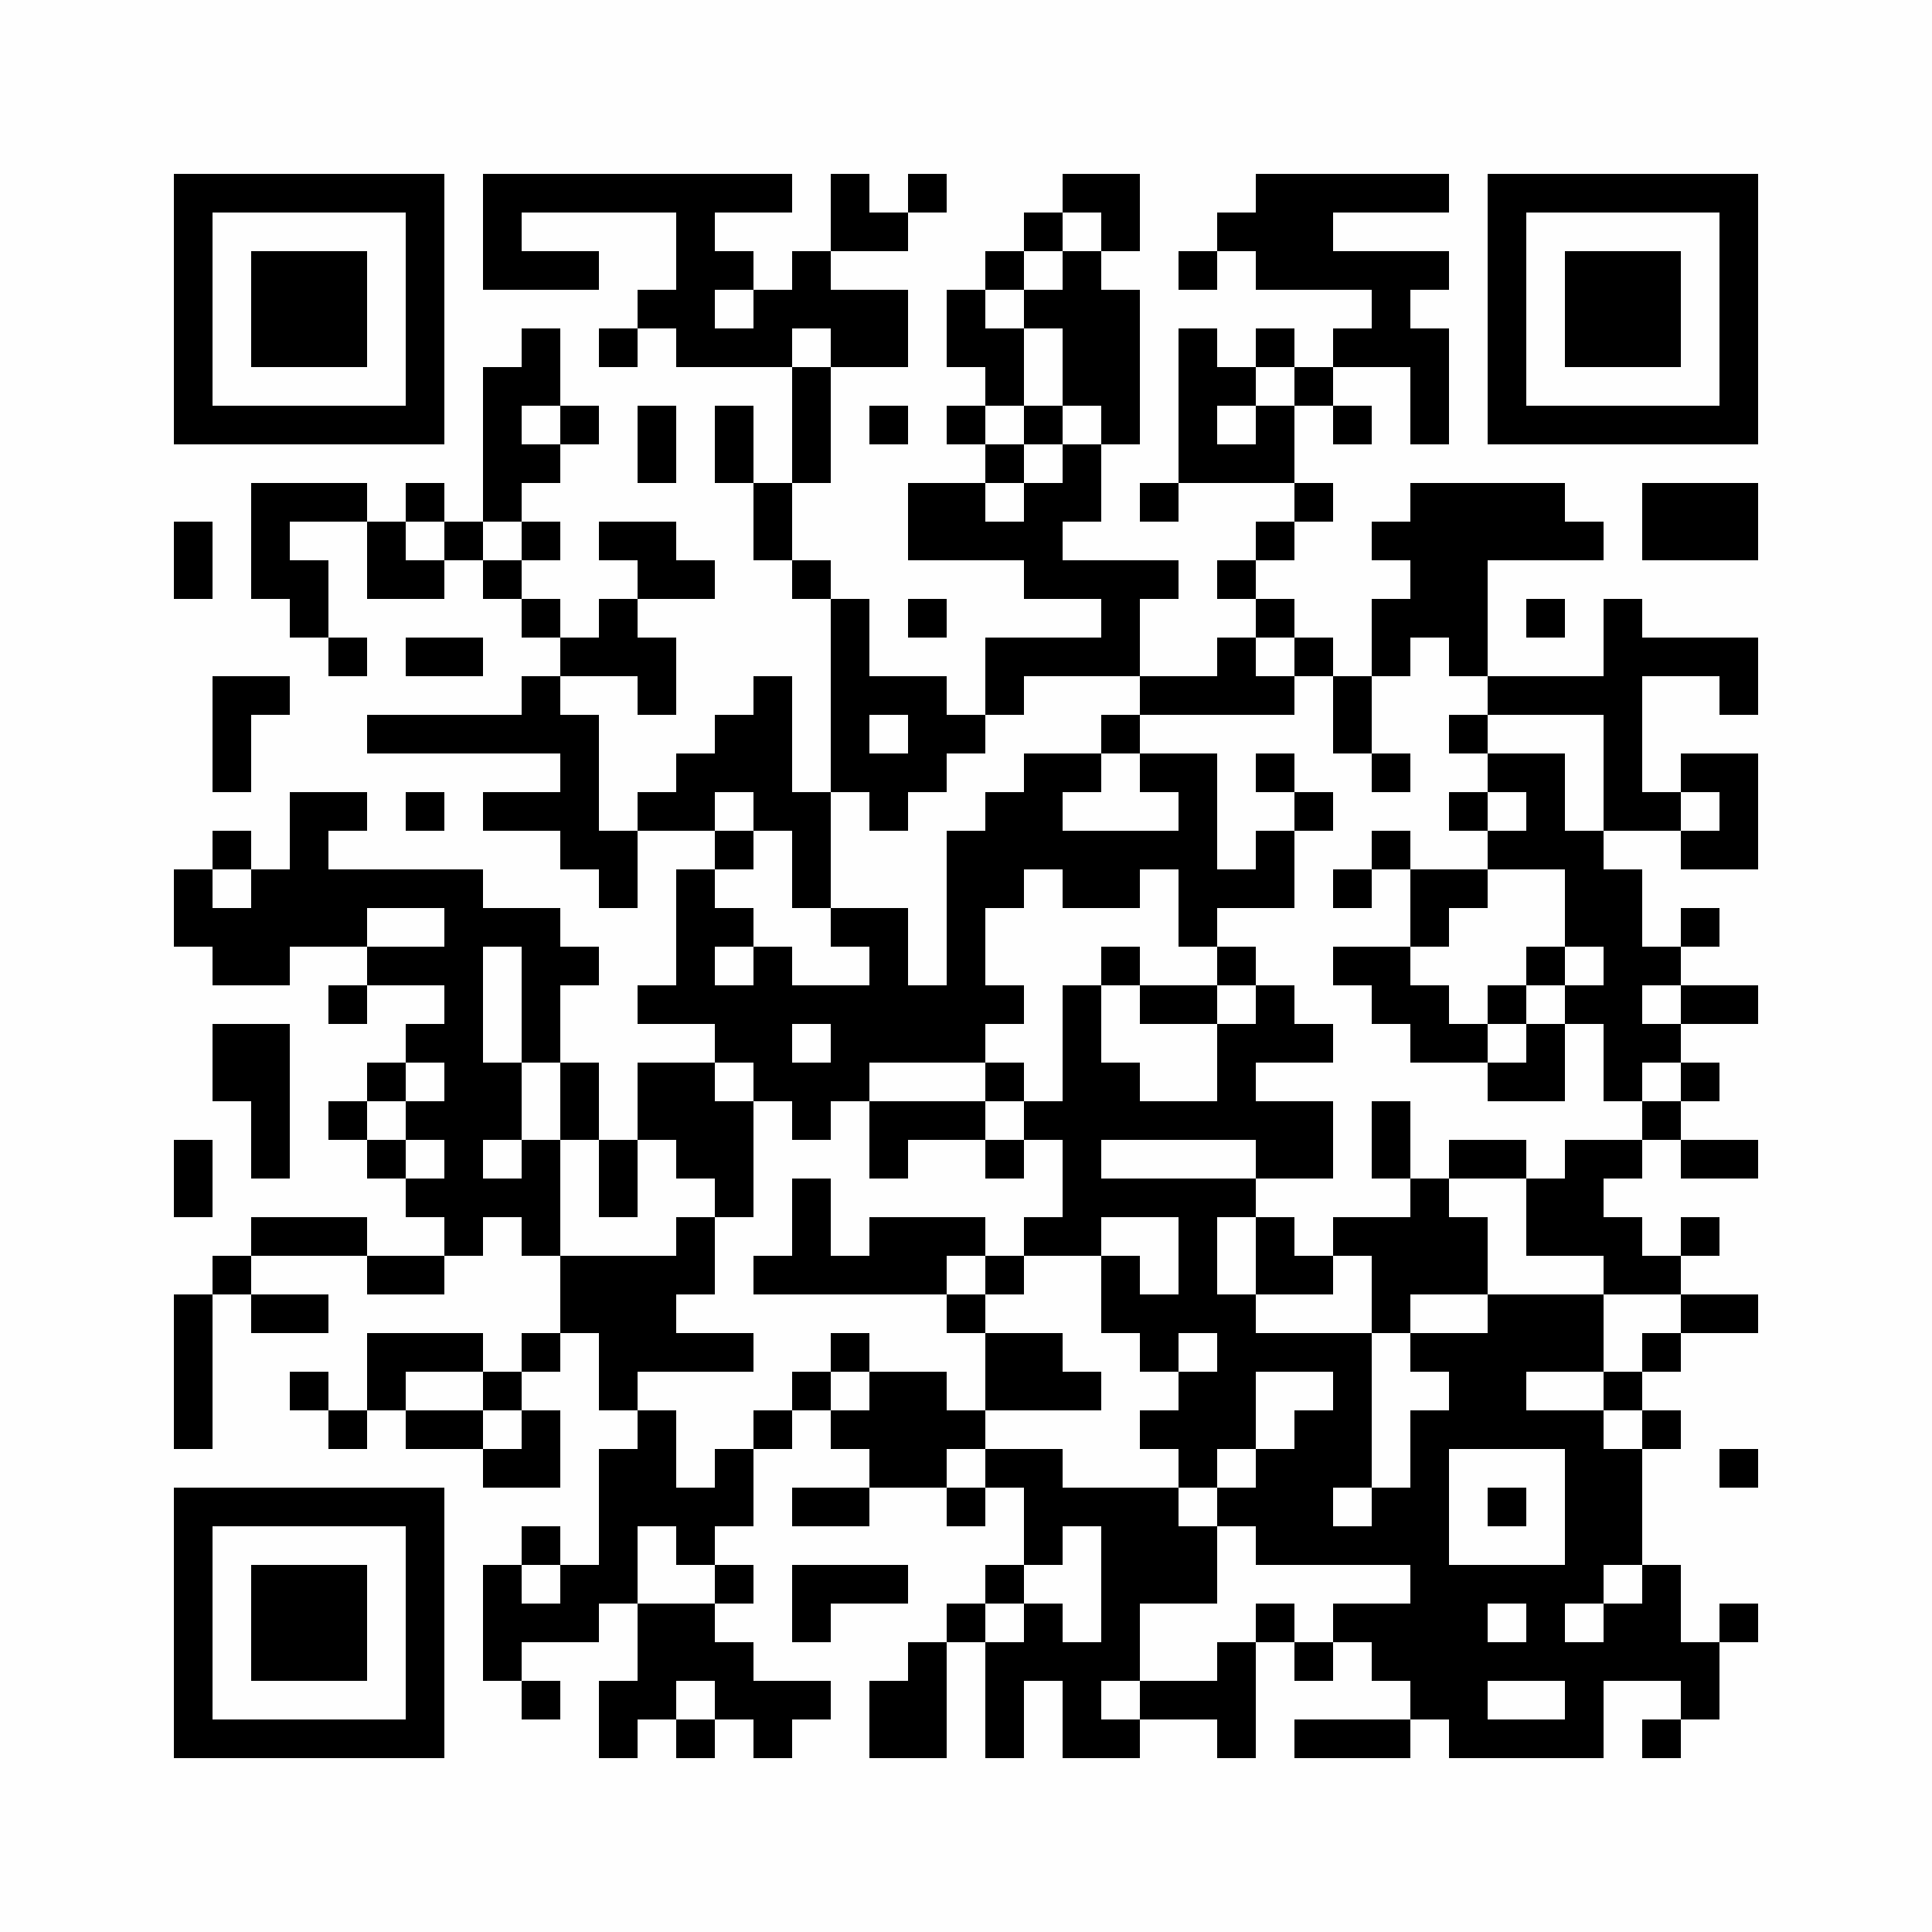 <?xml version="1.0" encoding="UTF-8"?>
<svg xmlns="http://www.w3.org/2000/svg" xmlns:xlink="http://www.w3.org/1999/xlink" version="1.1" width="500px" height="500px" viewBox="0 0 500 500"><defs><rect id="r0" width="10" height="10" fill="#000000"/></defs><rect x="0" y="0" width="500" height="500" fill="#fefefe"/><use x="45" y="45" xlink:href="#r0"/><use x="55" y="45" xlink:href="#r0"/><use x="65" y="45" xlink:href="#r0"/><use x="75" y="45" xlink:href="#r0"/><use x="85" y="45" xlink:href="#r0"/><use x="95" y="45" xlink:href="#r0"/><use x="105" y="45" xlink:href="#r0"/><use x="125" y="45" xlink:href="#r0"/><use x="135" y="45" xlink:href="#r0"/><use x="145" y="45" xlink:href="#r0"/><use x="155" y="45" xlink:href="#r0"/><use x="165" y="45" xlink:href="#r0"/><use x="175" y="45" xlink:href="#r0"/><use x="185" y="45" xlink:href="#r0"/><use x="195" y="45" xlink:href="#r0"/><use x="215" y="45" xlink:href="#r0"/><use x="235" y="45" xlink:href="#r0"/><use x="275" y="45" xlink:href="#r0"/><use x="285" y="45" xlink:href="#r0"/><use x="325" y="45" xlink:href="#r0"/><use x="335" y="45" xlink:href="#r0"/><use x="345" y="45" xlink:href="#r0"/><use x="355" y="45" xlink:href="#r0"/><use x="365" y="45" xlink:href="#r0"/><use x="385" y="45" xlink:href="#r0"/><use x="395" y="45" xlink:href="#r0"/><use x="405" y="45" xlink:href="#r0"/><use x="415" y="45" xlink:href="#r0"/><use x="425" y="45" xlink:href="#r0"/><use x="435" y="45" xlink:href="#r0"/><use x="445" y="45" xlink:href="#r0"/><use x="45" y="55" xlink:href="#r0"/><use x="105" y="55" xlink:href="#r0"/><use x="125" y="55" xlink:href="#r0"/><use x="175" y="55" xlink:href="#r0"/><use x="215" y="55" xlink:href="#r0"/><use x="225" y="55" xlink:href="#r0"/><use x="265" y="55" xlink:href="#r0"/><use x="285" y="55" xlink:href="#r0"/><use x="315" y="55" xlink:href="#r0"/><use x="325" y="55" xlink:href="#r0"/><use x="335" y="55" xlink:href="#r0"/><use x="385" y="55" xlink:href="#r0"/><use x="445" y="55" xlink:href="#r0"/><use x="45" y="65" xlink:href="#r0"/><use x="65" y="65" xlink:href="#r0"/><use x="75" y="65" xlink:href="#r0"/><use x="85" y="65" xlink:href="#r0"/><use x="105" y="65" xlink:href="#r0"/><use x="125" y="65" xlink:href="#r0"/><use x="135" y="65" xlink:href="#r0"/><use x="145" y="65" xlink:href="#r0"/><use x="175" y="65" xlink:href="#r0"/><use x="185" y="65" xlink:href="#r0"/><use x="205" y="65" xlink:href="#r0"/><use x="255" y="65" xlink:href="#r0"/><use x="275" y="65" xlink:href="#r0"/><use x="305" y="65" xlink:href="#r0"/><use x="325" y="65" xlink:href="#r0"/><use x="335" y="65" xlink:href="#r0"/><use x="345" y="65" xlink:href="#r0"/><use x="355" y="65" xlink:href="#r0"/><use x="365" y="65" xlink:href="#r0"/><use x="385" y="65" xlink:href="#r0"/><use x="405" y="65" xlink:href="#r0"/><use x="415" y="65" xlink:href="#r0"/><use x="425" y="65" xlink:href="#r0"/><use x="445" y="65" xlink:href="#r0"/><use x="45" y="75" xlink:href="#r0"/><use x="65" y="75" xlink:href="#r0"/><use x="75" y="75" xlink:href="#r0"/><use x="85" y="75" xlink:href="#r0"/><use x="105" y="75" xlink:href="#r0"/><use x="165" y="75" xlink:href="#r0"/><use x="175" y="75" xlink:href="#r0"/><use x="195" y="75" xlink:href="#r0"/><use x="205" y="75" xlink:href="#r0"/><use x="215" y="75" xlink:href="#r0"/><use x="225" y="75" xlink:href="#r0"/><use x="245" y="75" xlink:href="#r0"/><use x="265" y="75" xlink:href="#r0"/><use x="275" y="75" xlink:href="#r0"/><use x="285" y="75" xlink:href="#r0"/><use x="355" y="75" xlink:href="#r0"/><use x="385" y="75" xlink:href="#r0"/><use x="405" y="75" xlink:href="#r0"/><use x="415" y="75" xlink:href="#r0"/><use x="425" y="75" xlink:href="#r0"/><use x="445" y="75" xlink:href="#r0"/><use x="45" y="85" xlink:href="#r0"/><use x="65" y="85" xlink:href="#r0"/><use x="75" y="85" xlink:href="#r0"/><use x="85" y="85" xlink:href="#r0"/><use x="105" y="85" xlink:href="#r0"/><use x="135" y="85" xlink:href="#r0"/><use x="155" y="85" xlink:href="#r0"/><use x="175" y="85" xlink:href="#r0"/><use x="185" y="85" xlink:href="#r0"/><use x="195" y="85" xlink:href="#r0"/><use x="215" y="85" xlink:href="#r0"/><use x="225" y="85" xlink:href="#r0"/><use x="245" y="85" xlink:href="#r0"/><use x="255" y="85" xlink:href="#r0"/><use x="275" y="85" xlink:href="#r0"/><use x="285" y="85" xlink:href="#r0"/><use x="305" y="85" xlink:href="#r0"/><use x="325" y="85" xlink:href="#r0"/><use x="345" y="85" xlink:href="#r0"/><use x="355" y="85" xlink:href="#r0"/><use x="365" y="85" xlink:href="#r0"/><use x="385" y="85" xlink:href="#r0"/><use x="405" y="85" xlink:href="#r0"/><use x="415" y="85" xlink:href="#r0"/><use x="425" y="85" xlink:href="#r0"/><use x="445" y="85" xlink:href="#r0"/><use x="45" y="95" xlink:href="#r0"/><use x="105" y="95" xlink:href="#r0"/><use x="125" y="95" xlink:href="#r0"/><use x="135" y="95" xlink:href="#r0"/><use x="205" y="95" xlink:href="#r0"/><use x="255" y="95" xlink:href="#r0"/><use x="275" y="95" xlink:href="#r0"/><use x="285" y="95" xlink:href="#r0"/><use x="305" y="95" xlink:href="#r0"/><use x="315" y="95" xlink:href="#r0"/><use x="335" y="95" xlink:href="#r0"/><use x="365" y="95" xlink:href="#r0"/><use x="385" y="95" xlink:href="#r0"/><use x="445" y="95" xlink:href="#r0"/><use x="45" y="105" xlink:href="#r0"/><use x="55" y="105" xlink:href="#r0"/><use x="65" y="105" xlink:href="#r0"/><use x="75" y="105" xlink:href="#r0"/><use x="85" y="105" xlink:href="#r0"/><use x="95" y="105" xlink:href="#r0"/><use x="105" y="105" xlink:href="#r0"/><use x="125" y="105" xlink:href="#r0"/><use x="145" y="105" xlink:href="#r0"/><use x="165" y="105" xlink:href="#r0"/><use x="185" y="105" xlink:href="#r0"/><use x="205" y="105" xlink:href="#r0"/><use x="225" y="105" xlink:href="#r0"/><use x="245" y="105" xlink:href="#r0"/><use x="265" y="105" xlink:href="#r0"/><use x="285" y="105" xlink:href="#r0"/><use x="305" y="105" xlink:href="#r0"/><use x="325" y="105" xlink:href="#r0"/><use x="345" y="105" xlink:href="#r0"/><use x="365" y="105" xlink:href="#r0"/><use x="385" y="105" xlink:href="#r0"/><use x="395" y="105" xlink:href="#r0"/><use x="405" y="105" xlink:href="#r0"/><use x="415" y="105" xlink:href="#r0"/><use x="425" y="105" xlink:href="#r0"/><use x="435" y="105" xlink:href="#r0"/><use x="445" y="105" xlink:href="#r0"/><use x="125" y="115" xlink:href="#r0"/><use x="135" y="115" xlink:href="#r0"/><use x="165" y="115" xlink:href="#r0"/><use x="185" y="115" xlink:href="#r0"/><use x="205" y="115" xlink:href="#r0"/><use x="255" y="115" xlink:href="#r0"/><use x="275" y="115" xlink:href="#r0"/><use x="305" y="115" xlink:href="#r0"/><use x="315" y="115" xlink:href="#r0"/><use x="325" y="115" xlink:href="#r0"/><use x="65" y="125" xlink:href="#r0"/><use x="75" y="125" xlink:href="#r0"/><use x="85" y="125" xlink:href="#r0"/><use x="105" y="125" xlink:href="#r0"/><use x="125" y="125" xlink:href="#r0"/><use x="195" y="125" xlink:href="#r0"/><use x="235" y="125" xlink:href="#r0"/><use x="245" y="125" xlink:href="#r0"/><use x="265" y="125" xlink:href="#r0"/><use x="275" y="125" xlink:href="#r0"/><use x="295" y="125" xlink:href="#r0"/><use x="335" y="125" xlink:href="#r0"/><use x="365" y="125" xlink:href="#r0"/><use x="375" y="125" xlink:href="#r0"/><use x="385" y="125" xlink:href="#r0"/><use x="395" y="125" xlink:href="#r0"/><use x="425" y="125" xlink:href="#r0"/><use x="435" y="125" xlink:href="#r0"/><use x="445" y="125" xlink:href="#r0"/><use x="45" y="135" xlink:href="#r0"/><use x="65" y="135" xlink:href="#r0"/><use x="95" y="135" xlink:href="#r0"/><use x="115" y="135" xlink:href="#r0"/><use x="135" y="135" xlink:href="#r0"/><use x="155" y="135" xlink:href="#r0"/><use x="165" y="135" xlink:href="#r0"/><use x="195" y="135" xlink:href="#r0"/><use x="235" y="135" xlink:href="#r0"/><use x="245" y="135" xlink:href="#r0"/><use x="255" y="135" xlink:href="#r0"/><use x="265" y="135" xlink:href="#r0"/><use x="325" y="135" xlink:href="#r0"/><use x="355" y="135" xlink:href="#r0"/><use x="365" y="135" xlink:href="#r0"/><use x="375" y="135" xlink:href="#r0"/><use x="385" y="135" xlink:href="#r0"/><use x="395" y="135" xlink:href="#r0"/><use x="405" y="135" xlink:href="#r0"/><use x="425" y="135" xlink:href="#r0"/><use x="435" y="135" xlink:href="#r0"/><use x="445" y="135" xlink:href="#r0"/><use x="45" y="145" xlink:href="#r0"/><use x="65" y="145" xlink:href="#r0"/><use x="75" y="145" xlink:href="#r0"/><use x="95" y="145" xlink:href="#r0"/><use x="105" y="145" xlink:href="#r0"/><use x="125" y="145" xlink:href="#r0"/><use x="165" y="145" xlink:href="#r0"/><use x="175" y="145" xlink:href="#r0"/><use x="205" y="145" xlink:href="#r0"/><use x="265" y="145" xlink:href="#r0"/><use x="275" y="145" xlink:href="#r0"/><use x="285" y="145" xlink:href="#r0"/><use x="295" y="145" xlink:href="#r0"/><use x="315" y="145" xlink:href="#r0"/><use x="365" y="145" xlink:href="#r0"/><use x="375" y="145" xlink:href="#r0"/><use x="75" y="155" xlink:href="#r0"/><use x="135" y="155" xlink:href="#r0"/><use x="155" y="155" xlink:href="#r0"/><use x="215" y="155" xlink:href="#r0"/><use x="235" y="155" xlink:href="#r0"/><use x="285" y="155" xlink:href="#r0"/><use x="325" y="155" xlink:href="#r0"/><use x="355" y="155" xlink:href="#r0"/><use x="365" y="155" xlink:href="#r0"/><use x="375" y="155" xlink:href="#r0"/><use x="395" y="155" xlink:href="#r0"/><use x="415" y="155" xlink:href="#r0"/><use x="85" y="165" xlink:href="#r0"/><use x="105" y="165" xlink:href="#r0"/><use x="115" y="165" xlink:href="#r0"/><use x="145" y="165" xlink:href="#r0"/><use x="155" y="165" xlink:href="#r0"/><use x="165" y="165" xlink:href="#r0"/><use x="215" y="165" xlink:href="#r0"/><use x="255" y="165" xlink:href="#r0"/><use x="265" y="165" xlink:href="#r0"/><use x="275" y="165" xlink:href="#r0"/><use x="285" y="165" xlink:href="#r0"/><use x="315" y="165" xlink:href="#r0"/><use x="335" y="165" xlink:href="#r0"/><use x="355" y="165" xlink:href="#r0"/><use x="375" y="165" xlink:href="#r0"/><use x="415" y="165" xlink:href="#r0"/><use x="425" y="165" xlink:href="#r0"/><use x="435" y="165" xlink:href="#r0"/><use x="445" y="165" xlink:href="#r0"/><use x="55" y="175" xlink:href="#r0"/><use x="65" y="175" xlink:href="#r0"/><use x="135" y="175" xlink:href="#r0"/><use x="165" y="175" xlink:href="#r0"/><use x="195" y="175" xlink:href="#r0"/><use x="215" y="175" xlink:href="#r0"/><use x="225" y="175" xlink:href="#r0"/><use x="235" y="175" xlink:href="#r0"/><use x="255" y="175" xlink:href="#r0"/><use x="295" y="175" xlink:href="#r0"/><use x="305" y="175" xlink:href="#r0"/><use x="315" y="175" xlink:href="#r0"/><use x="325" y="175" xlink:href="#r0"/><use x="345" y="175" xlink:href="#r0"/><use x="385" y="175" xlink:href="#r0"/><use x="395" y="175" xlink:href="#r0"/><use x="405" y="175" xlink:href="#r0"/><use x="415" y="175" xlink:href="#r0"/><use x="445" y="175" xlink:href="#r0"/><use x="55" y="185" xlink:href="#r0"/><use x="95" y="185" xlink:href="#r0"/><use x="105" y="185" xlink:href="#r0"/><use x="115" y="185" xlink:href="#r0"/><use x="125" y="185" xlink:href="#r0"/><use x="135" y="185" xlink:href="#r0"/><use x="145" y="185" xlink:href="#r0"/><use x="185" y="185" xlink:href="#r0"/><use x="195" y="185" xlink:href="#r0"/><use x="215" y="185" xlink:href="#r0"/><use x="235" y="185" xlink:href="#r0"/><use x="245" y="185" xlink:href="#r0"/><use x="285" y="185" xlink:href="#r0"/><use x="345" y="185" xlink:href="#r0"/><use x="375" y="185" xlink:href="#r0"/><use x="415" y="185" xlink:href="#r0"/><use x="55" y="195" xlink:href="#r0"/><use x="145" y="195" xlink:href="#r0"/><use x="175" y="195" xlink:href="#r0"/><use x="185" y="195" xlink:href="#r0"/><use x="195" y="195" xlink:href="#r0"/><use x="215" y="195" xlink:href="#r0"/><use x="225" y="195" xlink:href="#r0"/><use x="235" y="195" xlink:href="#r0"/><use x="265" y="195" xlink:href="#r0"/><use x="275" y="195" xlink:href="#r0"/><use x="295" y="195" xlink:href="#r0"/><use x="305" y="195" xlink:href="#r0"/><use x="325" y="195" xlink:href="#r0"/><use x="355" y="195" xlink:href="#r0"/><use x="385" y="195" xlink:href="#r0"/><use x="395" y="195" xlink:href="#r0"/><use x="415" y="195" xlink:href="#r0"/><use x="435" y="195" xlink:href="#r0"/><use x="445" y="195" xlink:href="#r0"/><use x="75" y="205" xlink:href="#r0"/><use x="85" y="205" xlink:href="#r0"/><use x="105" y="205" xlink:href="#r0"/><use x="125" y="205" xlink:href="#r0"/><use x="135" y="205" xlink:href="#r0"/><use x="145" y="205" xlink:href="#r0"/><use x="165" y="205" xlink:href="#r0"/><use x="175" y="205" xlink:href="#r0"/><use x="195" y="205" xlink:href="#r0"/><use x="205" y="205" xlink:href="#r0"/><use x="225" y="205" xlink:href="#r0"/><use x="255" y="205" xlink:href="#r0"/><use x="265" y="205" xlink:href="#r0"/><use x="305" y="205" xlink:href="#r0"/><use x="335" y="205" xlink:href="#r0"/><use x="375" y="205" xlink:href="#r0"/><use x="395" y="205" xlink:href="#r0"/><use x="415" y="205" xlink:href="#r0"/><use x="425" y="205" xlink:href="#r0"/><use x="445" y="205" xlink:href="#r0"/><use x="55" y="215" xlink:href="#r0"/><use x="75" y="215" xlink:href="#r0"/><use x="145" y="215" xlink:href="#r0"/><use x="155" y="215" xlink:href="#r0"/><use x="185" y="215" xlink:href="#r0"/><use x="205" y="215" xlink:href="#r0"/><use x="245" y="215" xlink:href="#r0"/><use x="255" y="215" xlink:href="#r0"/><use x="265" y="215" xlink:href="#r0"/><use x="275" y="215" xlink:href="#r0"/><use x="285" y="215" xlink:href="#r0"/><use x="295" y="215" xlink:href="#r0"/><use x="305" y="215" xlink:href="#r0"/><use x="325" y="215" xlink:href="#r0"/><use x="355" y="215" xlink:href="#r0"/><use x="385" y="215" xlink:href="#r0"/><use x="395" y="215" xlink:href="#r0"/><use x="405" y="215" xlink:href="#r0"/><use x="435" y="215" xlink:href="#r0"/><use x="445" y="215" xlink:href="#r0"/><use x="45" y="225" xlink:href="#r0"/><use x="65" y="225" xlink:href="#r0"/><use x="75" y="225" xlink:href="#r0"/><use x="85" y="225" xlink:href="#r0"/><use x="95" y="225" xlink:href="#r0"/><use x="105" y="225" xlink:href="#r0"/><use x="115" y="225" xlink:href="#r0"/><use x="155" y="225" xlink:href="#r0"/><use x="175" y="225" xlink:href="#r0"/><use x="205" y="225" xlink:href="#r0"/><use x="245" y="225" xlink:href="#r0"/><use x="255" y="225" xlink:href="#r0"/><use x="275" y="225" xlink:href="#r0"/><use x="285" y="225" xlink:href="#r0"/><use x="305" y="225" xlink:href="#r0"/><use x="315" y="225" xlink:href="#r0"/><use x="325" y="225" xlink:href="#r0"/><use x="345" y="225" xlink:href="#r0"/><use x="365" y="225" xlink:href="#r0"/><use x="375" y="225" xlink:href="#r0"/><use x="405" y="225" xlink:href="#r0"/><use x="415" y="225" xlink:href="#r0"/><use x="45" y="235" xlink:href="#r0"/><use x="55" y="235" xlink:href="#r0"/><use x="65" y="235" xlink:href="#r0"/><use x="75" y="235" xlink:href="#r0"/><use x="85" y="235" xlink:href="#r0"/><use x="115" y="235" xlink:href="#r0"/><use x="125" y="235" xlink:href="#r0"/><use x="135" y="235" xlink:href="#r0"/><use x="175" y="235" xlink:href="#r0"/><use x="185" y="235" xlink:href="#r0"/><use x="215" y="235" xlink:href="#r0"/><use x="225" y="235" xlink:href="#r0"/><use x="245" y="235" xlink:href="#r0"/><use x="305" y="235" xlink:href="#r0"/><use x="365" y="235" xlink:href="#r0"/><use x="405" y="235" xlink:href="#r0"/><use x="415" y="235" xlink:href="#r0"/><use x="435" y="235" xlink:href="#r0"/><use x="55" y="245" xlink:href="#r0"/><use x="65" y="245" xlink:href="#r0"/><use x="95" y="245" xlink:href="#r0"/><use x="105" y="245" xlink:href="#r0"/><use x="115" y="245" xlink:href="#r0"/><use x="135" y="245" xlink:href="#r0"/><use x="145" y="245" xlink:href="#r0"/><use x="175" y="245" xlink:href="#r0"/><use x="195" y="245" xlink:href="#r0"/><use x="225" y="245" xlink:href="#r0"/><use x="245" y="245" xlink:href="#r0"/><use x="285" y="245" xlink:href="#r0"/><use x="315" y="245" xlink:href="#r0"/><use x="345" y="245" xlink:href="#r0"/><use x="355" y="245" xlink:href="#r0"/><use x="395" y="245" xlink:href="#r0"/><use x="415" y="245" xlink:href="#r0"/><use x="425" y="245" xlink:href="#r0"/><use x="85" y="255" xlink:href="#r0"/><use x="115" y="255" xlink:href="#r0"/><use x="135" y="255" xlink:href="#r0"/><use x="165" y="255" xlink:href="#r0"/><use x="175" y="255" xlink:href="#r0"/><use x="185" y="255" xlink:href="#r0"/><use x="195" y="255" xlink:href="#r0"/><use x="205" y="255" xlink:href="#r0"/><use x="215" y="255" xlink:href="#r0"/><use x="225" y="255" xlink:href="#r0"/><use x="235" y="255" xlink:href="#r0"/><use x="245" y="255" xlink:href="#r0"/><use x="255" y="255" xlink:href="#r0"/><use x="275" y="255" xlink:href="#r0"/><use x="295" y="255" xlink:href="#r0"/><use x="305" y="255" xlink:href="#r0"/><use x="325" y="255" xlink:href="#r0"/><use x="355" y="255" xlink:href="#r0"/><use x="365" y="255" xlink:href="#r0"/><use x="385" y="255" xlink:href="#r0"/><use x="405" y="255" xlink:href="#r0"/><use x="415" y="255" xlink:href="#r0"/><use x="435" y="255" xlink:href="#r0"/><use x="445" y="255" xlink:href="#r0"/><use x="55" y="265" xlink:href="#r0"/><use x="65" y="265" xlink:href="#r0"/><use x="105" y="265" xlink:href="#r0"/><use x="115" y="265" xlink:href="#r0"/><use x="135" y="265" xlink:href="#r0"/><use x="185" y="265" xlink:href="#r0"/><use x="195" y="265" xlink:href="#r0"/><use x="215" y="265" xlink:href="#r0"/><use x="225" y="265" xlink:href="#r0"/><use x="235" y="265" xlink:href="#r0"/><use x="245" y="265" xlink:href="#r0"/><use x="275" y="265" xlink:href="#r0"/><use x="315" y="265" xlink:href="#r0"/><use x="325" y="265" xlink:href="#r0"/><use x="335" y="265" xlink:href="#r0"/><use x="365" y="265" xlink:href="#r0"/><use x="375" y="265" xlink:href="#r0"/><use x="395" y="265" xlink:href="#r0"/><use x="415" y="265" xlink:href="#r0"/><use x="425" y="265" xlink:href="#r0"/><use x="55" y="275" xlink:href="#r0"/><use x="65" y="275" xlink:href="#r0"/><use x="95" y="275" xlink:href="#r0"/><use x="115" y="275" xlink:href="#r0"/><use x="125" y="275" xlink:href="#r0"/><use x="145" y="275" xlink:href="#r0"/><use x="165" y="275" xlink:href="#r0"/><use x="175" y="275" xlink:href="#r0"/><use x="195" y="275" xlink:href="#r0"/><use x="205" y="275" xlink:href="#r0"/><use x="215" y="275" xlink:href="#r0"/><use x="255" y="275" xlink:href="#r0"/><use x="275" y="275" xlink:href="#r0"/><use x="285" y="275" xlink:href="#r0"/><use x="315" y="275" xlink:href="#r0"/><use x="385" y="275" xlink:href="#r0"/><use x="395" y="275" xlink:href="#r0"/><use x="415" y="275" xlink:href="#r0"/><use x="435" y="275" xlink:href="#r0"/><use x="65" y="285" xlink:href="#r0"/><use x="85" y="285" xlink:href="#r0"/><use x="105" y="285" xlink:href="#r0"/><use x="115" y="285" xlink:href="#r0"/><use x="125" y="285" xlink:href="#r0"/><use x="145" y="285" xlink:href="#r0"/><use x="165" y="285" xlink:href="#r0"/><use x="175" y="285" xlink:href="#r0"/><use x="185" y="285" xlink:href="#r0"/><use x="205" y="285" xlink:href="#r0"/><use x="225" y="285" xlink:href="#r0"/><use x="235" y="285" xlink:href="#r0"/><use x="245" y="285" xlink:href="#r0"/><use x="265" y="285" xlink:href="#r0"/><use x="275" y="285" xlink:href="#r0"/><use x="285" y="285" xlink:href="#r0"/><use x="295" y="285" xlink:href="#r0"/><use x="305" y="285" xlink:href="#r0"/><use x="315" y="285" xlink:href="#r0"/><use x="325" y="285" xlink:href="#r0"/><use x="335" y="285" xlink:href="#r0"/><use x="355" y="285" xlink:href="#r0"/><use x="425" y="285" xlink:href="#r0"/><use x="45" y="295" xlink:href="#r0"/><use x="65" y="295" xlink:href="#r0"/><use x="95" y="295" xlink:href="#r0"/><use x="115" y="295" xlink:href="#r0"/><use x="135" y="295" xlink:href="#r0"/><use x="155" y="295" xlink:href="#r0"/><use x="175" y="295" xlink:href="#r0"/><use x="185" y="295" xlink:href="#r0"/><use x="225" y="295" xlink:href="#r0"/><use x="255" y="295" xlink:href="#r0"/><use x="275" y="295" xlink:href="#r0"/><use x="325" y="295" xlink:href="#r0"/><use x="335" y="295" xlink:href="#r0"/><use x="355" y="295" xlink:href="#r0"/><use x="375" y="295" xlink:href="#r0"/><use x="385" y="295" xlink:href="#r0"/><use x="405" y="295" xlink:href="#r0"/><use x="415" y="295" xlink:href="#r0"/><use x="435" y="295" xlink:href="#r0"/><use x="445" y="295" xlink:href="#r0"/><use x="45" y="305" xlink:href="#r0"/><use x="105" y="305" xlink:href="#r0"/><use x="115" y="305" xlink:href="#r0"/><use x="125" y="305" xlink:href="#r0"/><use x="135" y="305" xlink:href="#r0"/><use x="155" y="305" xlink:href="#r0"/><use x="185" y="305" xlink:href="#r0"/><use x="205" y="305" xlink:href="#r0"/><use x="275" y="305" xlink:href="#r0"/><use x="285" y="305" xlink:href="#r0"/><use x="295" y="305" xlink:href="#r0"/><use x="305" y="305" xlink:href="#r0"/><use x="315" y="305" xlink:href="#r0"/><use x="365" y="305" xlink:href="#r0"/><use x="395" y="305" xlink:href="#r0"/><use x="405" y="305" xlink:href="#r0"/><use x="65" y="315" xlink:href="#r0"/><use x="75" y="315" xlink:href="#r0"/><use x="85" y="315" xlink:href="#r0"/><use x="115" y="315" xlink:href="#r0"/><use x="135" y="315" xlink:href="#r0"/><use x="175" y="315" xlink:href="#r0"/><use x="205" y="315" xlink:href="#r0"/><use x="225" y="315" xlink:href="#r0"/><use x="235" y="315" xlink:href="#r0"/><use x="245" y="315" xlink:href="#r0"/><use x="265" y="315" xlink:href="#r0"/><use x="275" y="315" xlink:href="#r0"/><use x="305" y="315" xlink:href="#r0"/><use x="325" y="315" xlink:href="#r0"/><use x="345" y="315" xlink:href="#r0"/><use x="355" y="315" xlink:href="#r0"/><use x="365" y="315" xlink:href="#r0"/><use x="375" y="315" xlink:href="#r0"/><use x="395" y="315" xlink:href="#r0"/><use x="405" y="315" xlink:href="#r0"/><use x="415" y="315" xlink:href="#r0"/><use x="435" y="315" xlink:href="#r0"/><use x="55" y="325" xlink:href="#r0"/><use x="95" y="325" xlink:href="#r0"/><use x="105" y="325" xlink:href="#r0"/><use x="145" y="325" xlink:href="#r0"/><use x="155" y="325" xlink:href="#r0"/><use x="165" y="325" xlink:href="#r0"/><use x="175" y="325" xlink:href="#r0"/><use x="195" y="325" xlink:href="#r0"/><use x="205" y="325" xlink:href="#r0"/><use x="215" y="325" xlink:href="#r0"/><use x="225" y="325" xlink:href="#r0"/><use x="235" y="325" xlink:href="#r0"/><use x="255" y="325" xlink:href="#r0"/><use x="285" y="325" xlink:href="#r0"/><use x="305" y="325" xlink:href="#r0"/><use x="325" y="325" xlink:href="#r0"/><use x="335" y="325" xlink:href="#r0"/><use x="355" y="325" xlink:href="#r0"/><use x="365" y="325" xlink:href="#r0"/><use x="375" y="325" xlink:href="#r0"/><use x="415" y="325" xlink:href="#r0"/><use x="425" y="325" xlink:href="#r0"/><use x="45" y="335" xlink:href="#r0"/><use x="65" y="335" xlink:href="#r0"/><use x="75" y="335" xlink:href="#r0"/><use x="145" y="335" xlink:href="#r0"/><use x="155" y="335" xlink:href="#r0"/><use x="165" y="335" xlink:href="#r0"/><use x="245" y="335" xlink:href="#r0"/><use x="285" y="335" xlink:href="#r0"/><use x="295" y="335" xlink:href="#r0"/><use x="305" y="335" xlink:href="#r0"/><use x="315" y="335" xlink:href="#r0"/><use x="355" y="335" xlink:href="#r0"/><use x="385" y="335" xlink:href="#r0"/><use x="395" y="335" xlink:href="#r0"/><use x="405" y="335" xlink:href="#r0"/><use x="435" y="335" xlink:href="#r0"/><use x="445" y="335" xlink:href="#r0"/><use x="45" y="345" xlink:href="#r0"/><use x="95" y="345" xlink:href="#r0"/><use x="105" y="345" xlink:href="#r0"/><use x="115" y="345" xlink:href="#r0"/><use x="135" y="345" xlink:href="#r0"/><use x="155" y="345" xlink:href="#r0"/><use x="165" y="345" xlink:href="#r0"/><use x="175" y="345" xlink:href="#r0"/><use x="185" y="345" xlink:href="#r0"/><use x="215" y="345" xlink:href="#r0"/><use x="255" y="345" xlink:href="#r0"/><use x="265" y="345" xlink:href="#r0"/><use x="295" y="345" xlink:href="#r0"/><use x="315" y="345" xlink:href="#r0"/><use x="325" y="345" xlink:href="#r0"/><use x="335" y="345" xlink:href="#r0"/><use x="345" y="345" xlink:href="#r0"/><use x="365" y="345" xlink:href="#r0"/><use x="375" y="345" xlink:href="#r0"/><use x="385" y="345" xlink:href="#r0"/><use x="395" y="345" xlink:href="#r0"/><use x="405" y="345" xlink:href="#r0"/><use x="425" y="345" xlink:href="#r0"/><use x="45" y="355" xlink:href="#r0"/><use x="75" y="355" xlink:href="#r0"/><use x="95" y="355" xlink:href="#r0"/><use x="125" y="355" xlink:href="#r0"/><use x="155" y="355" xlink:href="#r0"/><use x="205" y="355" xlink:href="#r0"/><use x="225" y="355" xlink:href="#r0"/><use x="235" y="355" xlink:href="#r0"/><use x="255" y="355" xlink:href="#r0"/><use x="265" y="355" xlink:href="#r0"/><use x="275" y="355" xlink:href="#r0"/><use x="305" y="355" xlink:href="#r0"/><use x="315" y="355" xlink:href="#r0"/><use x="345" y="355" xlink:href="#r0"/><use x="375" y="355" xlink:href="#r0"/><use x="385" y="355" xlink:href="#r0"/><use x="415" y="355" xlink:href="#r0"/><use x="45" y="365" xlink:href="#r0"/><use x="85" y="365" xlink:href="#r0"/><use x="105" y="365" xlink:href="#r0"/><use x="115" y="365" xlink:href="#r0"/><use x="135" y="365" xlink:href="#r0"/><use x="165" y="365" xlink:href="#r0"/><use x="195" y="365" xlink:href="#r0"/><use x="215" y="365" xlink:href="#r0"/><use x="225" y="365" xlink:href="#r0"/><use x="235" y="365" xlink:href="#r0"/><use x="245" y="365" xlink:href="#r0"/><use x="295" y="365" xlink:href="#r0"/><use x="305" y="365" xlink:href="#r0"/><use x="315" y="365" xlink:href="#r0"/><use x="335" y="365" xlink:href="#r0"/><use x="345" y="365" xlink:href="#r0"/><use x="365" y="365" xlink:href="#r0"/><use x="375" y="365" xlink:href="#r0"/><use x="385" y="365" xlink:href="#r0"/><use x="395" y="365" xlink:href="#r0"/><use x="405" y="365" xlink:href="#r0"/><use x="425" y="365" xlink:href="#r0"/><use x="125" y="375" xlink:href="#r0"/><use x="135" y="375" xlink:href="#r0"/><use x="155" y="375" xlink:href="#r0"/><use x="165" y="375" xlink:href="#r0"/><use x="185" y="375" xlink:href="#r0"/><use x="225" y="375" xlink:href="#r0"/><use x="235" y="375" xlink:href="#r0"/><use x="255" y="375" xlink:href="#r0"/><use x="265" y="375" xlink:href="#r0"/><use x="305" y="375" xlink:href="#r0"/><use x="325" y="375" xlink:href="#r0"/><use x="335" y="375" xlink:href="#r0"/><use x="345" y="375" xlink:href="#r0"/><use x="365" y="375" xlink:href="#r0"/><use x="405" y="375" xlink:href="#r0"/><use x="415" y="375" xlink:href="#r0"/><use x="445" y="375" xlink:href="#r0"/><use x="45" y="385" xlink:href="#r0"/><use x="55" y="385" xlink:href="#r0"/><use x="65" y="385" xlink:href="#r0"/><use x="75" y="385" xlink:href="#r0"/><use x="85" y="385" xlink:href="#r0"/><use x="95" y="385" xlink:href="#r0"/><use x="105" y="385" xlink:href="#r0"/><use x="155" y="385" xlink:href="#r0"/><use x="165" y="385" xlink:href="#r0"/><use x="175" y="385" xlink:href="#r0"/><use x="185" y="385" xlink:href="#r0"/><use x="205" y="385" xlink:href="#r0"/><use x="215" y="385" xlink:href="#r0"/><use x="245" y="385" xlink:href="#r0"/><use x="265" y="385" xlink:href="#r0"/><use x="275" y="385" xlink:href="#r0"/><use x="285" y="385" xlink:href="#r0"/><use x="295" y="385" xlink:href="#r0"/><use x="315" y="385" xlink:href="#r0"/><use x="325" y="385" xlink:href="#r0"/><use x="335" y="385" xlink:href="#r0"/><use x="355" y="385" xlink:href="#r0"/><use x="365" y="385" xlink:href="#r0"/><use x="385" y="385" xlink:href="#r0"/><use x="405" y="385" xlink:href="#r0"/><use x="415" y="385" xlink:href="#r0"/><use x="45" y="395" xlink:href="#r0"/><use x="105" y="395" xlink:href="#r0"/><use x="135" y="395" xlink:href="#r0"/><use x="155" y="395" xlink:href="#r0"/><use x="175" y="395" xlink:href="#r0"/><use x="265" y="395" xlink:href="#r0"/><use x="285" y="395" xlink:href="#r0"/><use x="295" y="395" xlink:href="#r0"/><use x="305" y="395" xlink:href="#r0"/><use x="325" y="395" xlink:href="#r0"/><use x="335" y="395" xlink:href="#r0"/><use x="345" y="395" xlink:href="#r0"/><use x="355" y="395" xlink:href="#r0"/><use x="365" y="395" xlink:href="#r0"/><use x="405" y="395" xlink:href="#r0"/><use x="415" y="395" xlink:href="#r0"/><use x="45" y="405" xlink:href="#r0"/><use x="65" y="405" xlink:href="#r0"/><use x="75" y="405" xlink:href="#r0"/><use x="85" y="405" xlink:href="#r0"/><use x="105" y="405" xlink:href="#r0"/><use x="125" y="405" xlink:href="#r0"/><use x="145" y="405" xlink:href="#r0"/><use x="155" y="405" xlink:href="#r0"/><use x="185" y="405" xlink:href="#r0"/><use x="205" y="405" xlink:href="#r0"/><use x="215" y="405" xlink:href="#r0"/><use x="225" y="405" xlink:href="#r0"/><use x="255" y="405" xlink:href="#r0"/><use x="285" y="405" xlink:href="#r0"/><use x="295" y="405" xlink:href="#r0"/><use x="305" y="405" xlink:href="#r0"/><use x="365" y="405" xlink:href="#r0"/><use x="375" y="405" xlink:href="#r0"/><use x="385" y="405" xlink:href="#r0"/><use x="395" y="405" xlink:href="#r0"/><use x="405" y="405" xlink:href="#r0"/><use x="425" y="405" xlink:href="#r0"/><use x="45" y="415" xlink:href="#r0"/><use x="65" y="415" xlink:href="#r0"/><use x="75" y="415" xlink:href="#r0"/><use x="85" y="415" xlink:href="#r0"/><use x="105" y="415" xlink:href="#r0"/><use x="125" y="415" xlink:href="#r0"/><use x="135" y="415" xlink:href="#r0"/><use x="145" y="415" xlink:href="#r0"/><use x="165" y="415" xlink:href="#r0"/><use x="175" y="415" xlink:href="#r0"/><use x="205" y="415" xlink:href="#r0"/><use x="245" y="415" xlink:href="#r0"/><use x="265" y="415" xlink:href="#r0"/><use x="285" y="415" xlink:href="#r0"/><use x="325" y="415" xlink:href="#r0"/><use x="345" y="415" xlink:href="#r0"/><use x="355" y="415" xlink:href="#r0"/><use x="365" y="415" xlink:href="#r0"/><use x="375" y="415" xlink:href="#r0"/><use x="395" y="415" xlink:href="#r0"/><use x="415" y="415" xlink:href="#r0"/><use x="425" y="415" xlink:href="#r0"/><use x="445" y="415" xlink:href="#r0"/><use x="45" y="425" xlink:href="#r0"/><use x="65" y="425" xlink:href="#r0"/><use x="75" y="425" xlink:href="#r0"/><use x="85" y="425" xlink:href="#r0"/><use x="105" y="425" xlink:href="#r0"/><use x="125" y="425" xlink:href="#r0"/><use x="165" y="425" xlink:href="#r0"/><use x="175" y="425" xlink:href="#r0"/><use x="185" y="425" xlink:href="#r0"/><use x="235" y="425" xlink:href="#r0"/><use x="255" y="425" xlink:href="#r0"/><use x="265" y="425" xlink:href="#r0"/><use x="275" y="425" xlink:href="#r0"/><use x="285" y="425" xlink:href="#r0"/><use x="315" y="425" xlink:href="#r0"/><use x="335" y="425" xlink:href="#r0"/><use x="355" y="425" xlink:href="#r0"/><use x="365" y="425" xlink:href="#r0"/><use x="375" y="425" xlink:href="#r0"/><use x="385" y="425" xlink:href="#r0"/><use x="395" y="425" xlink:href="#r0"/><use x="405" y="425" xlink:href="#r0"/><use x="415" y="425" xlink:href="#r0"/><use x="425" y="425" xlink:href="#r0"/><use x="435" y="425" xlink:href="#r0"/><use x="45" y="435" xlink:href="#r0"/><use x="105" y="435" xlink:href="#r0"/><use x="135" y="435" xlink:href="#r0"/><use x="155" y="435" xlink:href="#r0"/><use x="165" y="435" xlink:href="#r0"/><use x="185" y="435" xlink:href="#r0"/><use x="195" y="435" xlink:href="#r0"/><use x="205" y="435" xlink:href="#r0"/><use x="225" y="435" xlink:href="#r0"/><use x="235" y="435" xlink:href="#r0"/><use x="255" y="435" xlink:href="#r0"/><use x="275" y="435" xlink:href="#r0"/><use x="295" y="435" xlink:href="#r0"/><use x="305" y="435" xlink:href="#r0"/><use x="315" y="435" xlink:href="#r0"/><use x="365" y="435" xlink:href="#r0"/><use x="375" y="435" xlink:href="#r0"/><use x="405" y="435" xlink:href="#r0"/><use x="435" y="435" xlink:href="#r0"/><use x="45" y="445" xlink:href="#r0"/><use x="55" y="445" xlink:href="#r0"/><use x="65" y="445" xlink:href="#r0"/><use x="75" y="445" xlink:href="#r0"/><use x="85" y="445" xlink:href="#r0"/><use x="95" y="445" xlink:href="#r0"/><use x="105" y="445" xlink:href="#r0"/><use x="155" y="445" xlink:href="#r0"/><use x="175" y="445" xlink:href="#r0"/><use x="195" y="445" xlink:href="#r0"/><use x="225" y="445" xlink:href="#r0"/><use x="235" y="445" xlink:href="#r0"/><use x="255" y="445" xlink:href="#r0"/><use x="275" y="445" xlink:href="#r0"/><use x="285" y="445" xlink:href="#r0"/><use x="315" y="445" xlink:href="#r0"/><use x="335" y="445" xlink:href="#r0"/><use x="345" y="445" xlink:href="#r0"/><use x="355" y="445" xlink:href="#r0"/><use x="375" y="445" xlink:href="#r0"/><use x="385" y="445" xlink:href="#r0"/><use x="395" y="445" xlink:href="#r0"/><use x="405" y="445" xlink:href="#r0"/><use x="425" y="445" xlink:href="#r0"/></svg>
